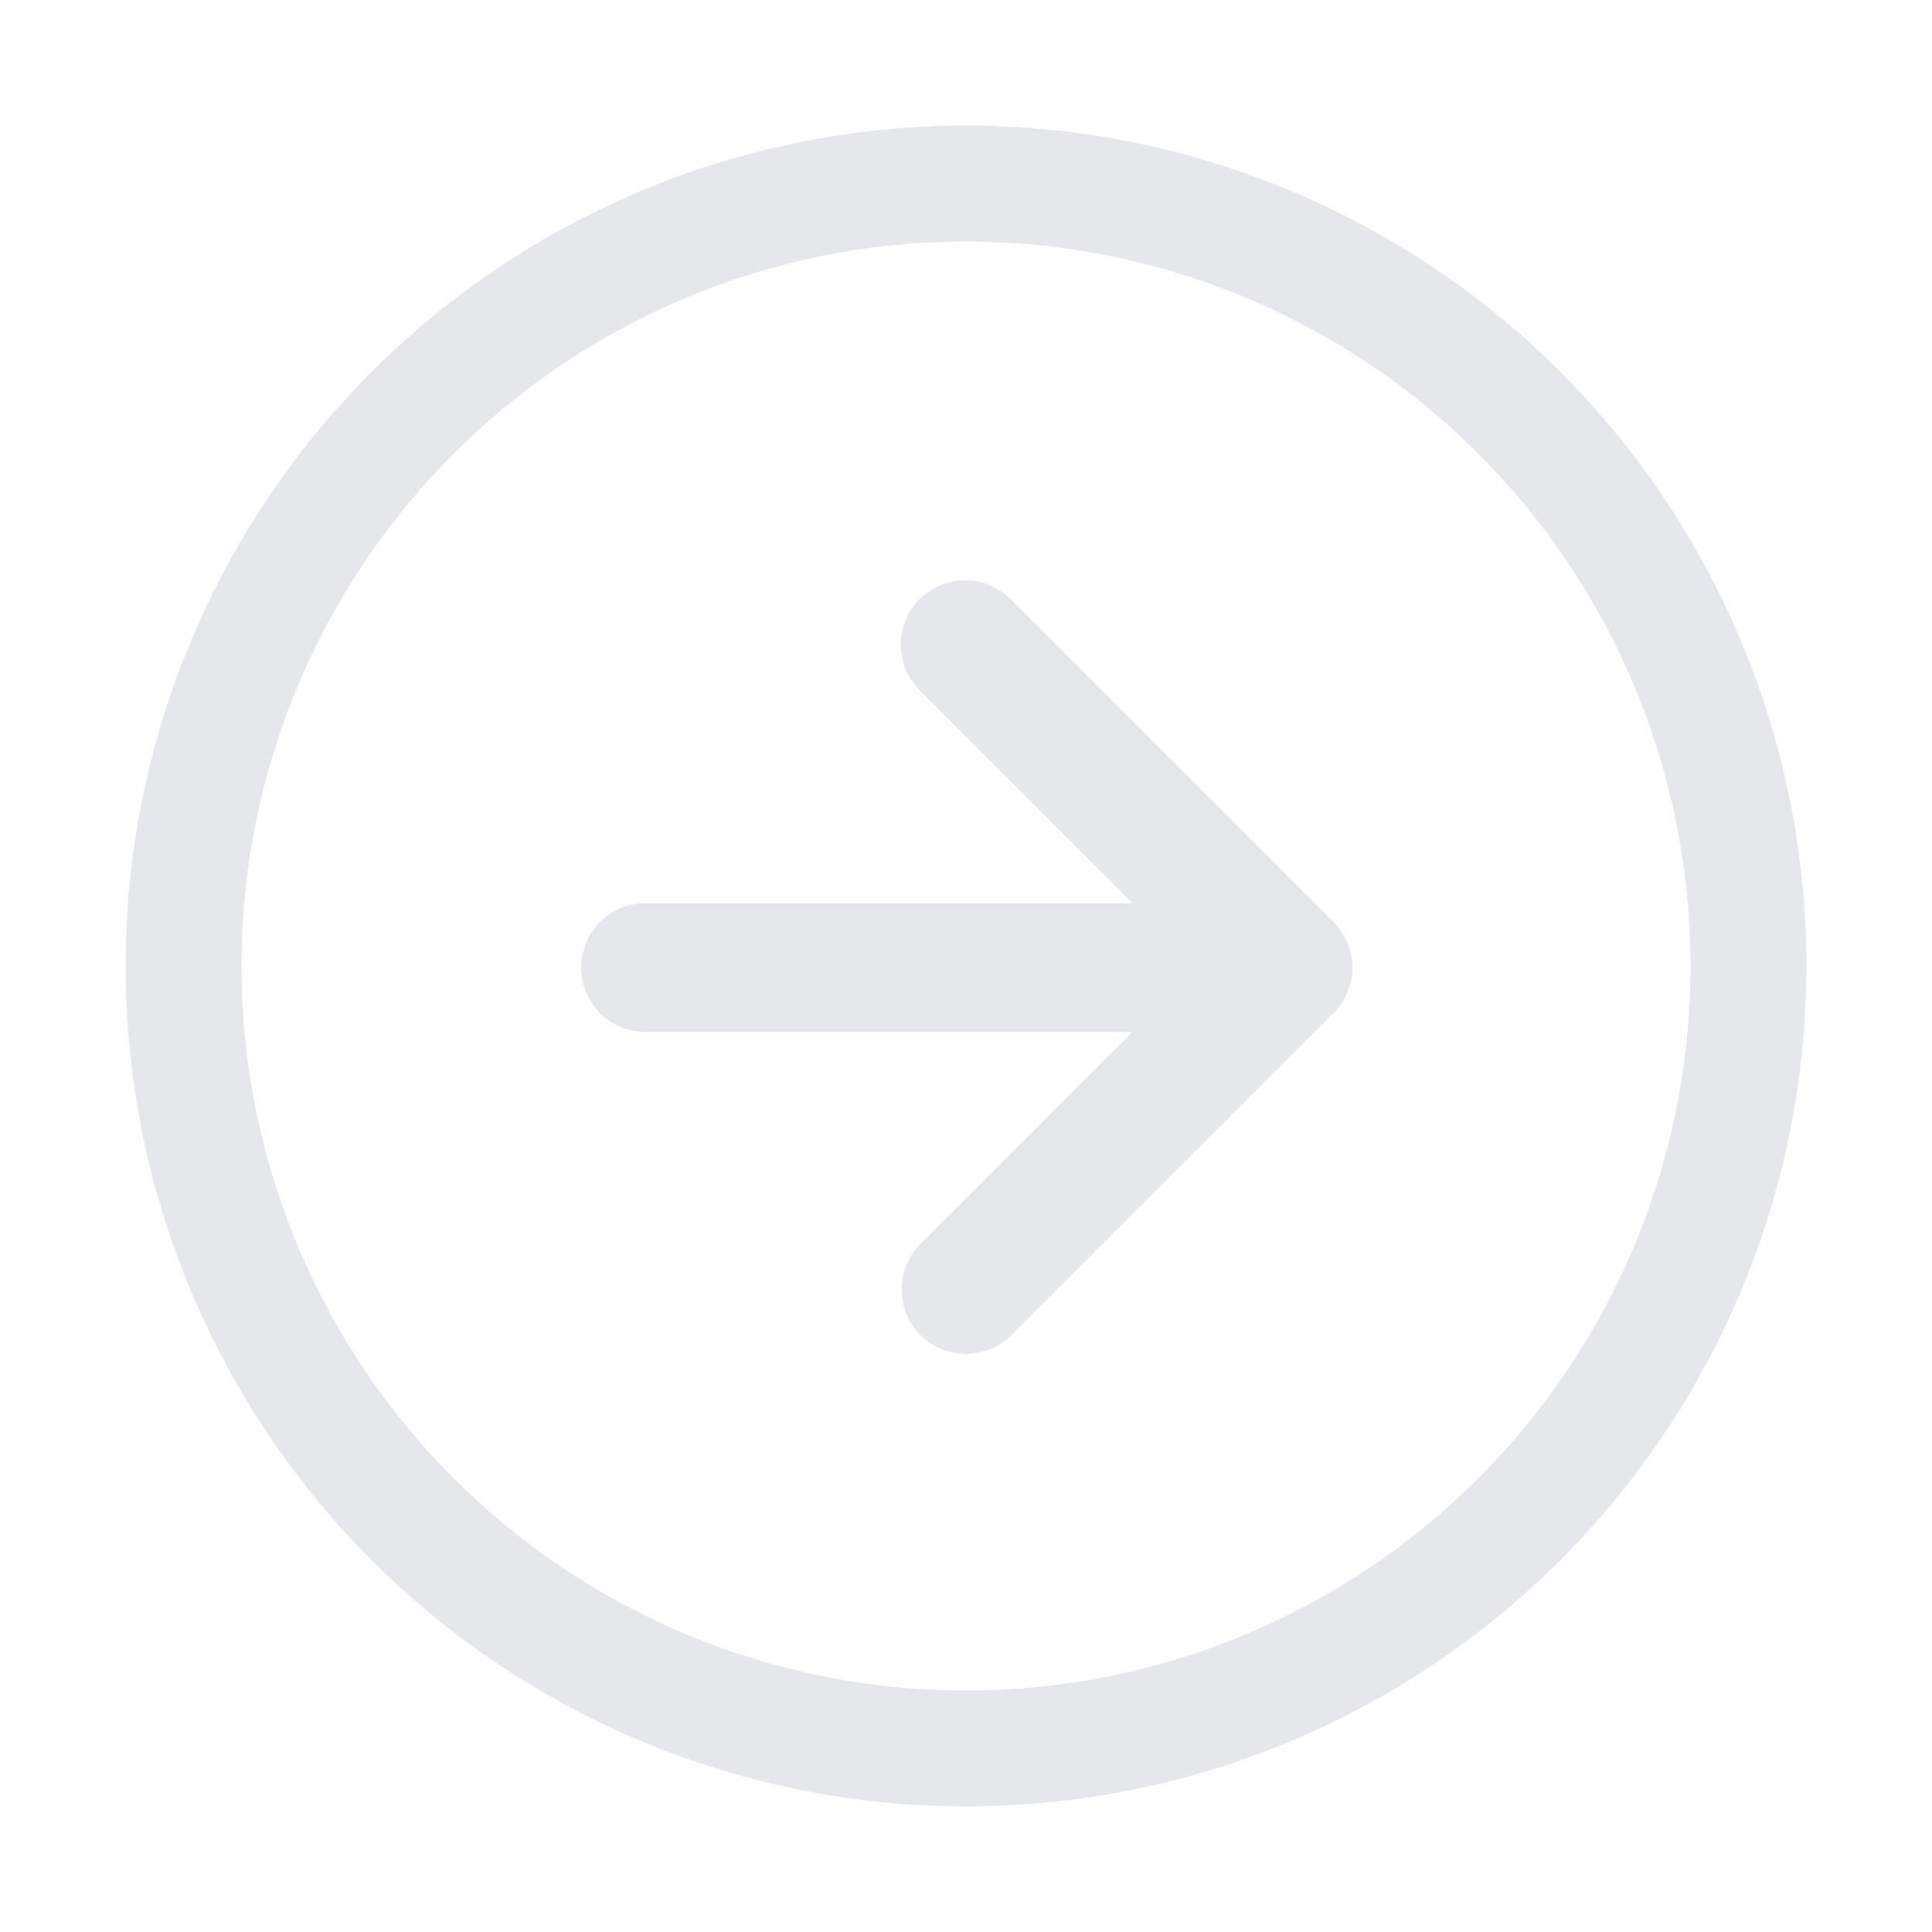 <svg width="200" height="200" viewBox="0 0 200 200" fill="none" xmlns="http://www.w3.org/2000/svg" xmlns:xlink="http://www.w3.org/1999/xlink">
	<desc>
			Created with Pixso.
	</desc>
	<defs>
		<clipPath id="clip26_7">
			<rect id="svg" width="200" height="200" fill="white" fill-opacity="0"/>
		</clipPath>
	</defs>
	<g clip-path="url(#clip26_7)">
		<path id="path" d="M100 140.16C99.34 140.16 98.69 140.07 98.06 139.87C97.43 139.68 96.84 139.4 96.29 139.04C95.74 138.67 95.26 138.23 94.84 137.72C94.42 137.21 94.09 136.66 93.84 136.05C93.58 135.44 93.43 134.81 93.36 134.15C93.3 133.49 93.33 132.84 93.46 132.2C93.59 131.55 93.81 130.93 94.12 130.35C94.43 129.77 94.82 129.25 95.28 128.78L117.24 106.83L66.83 106.83C66.39 106.83 65.96 106.79 65.53 106.7C65.1 106.62 64.68 106.49 64.28 106.32C63.87 106.15 63.49 105.95 63.12 105.71C62.76 105.46 62.42 105.19 62.11 104.88C61.8 104.57 61.53 104.23 61.29 103.87C61.04 103.5 60.84 103.12 60.67 102.71C60.5 102.31 60.38 101.89 60.29 101.46C60.2 101.03 60.16 100.6 60.16 100.16C60.16 99.72 60.2 99.29 60.29 98.86C60.38 98.43 60.5 98.01 60.67 97.61C60.84 97.21 61.04 96.82 61.29 96.46C61.53 96.09 61.8 95.76 62.11 95.45C62.42 95.14 62.76 94.86 63.12 94.62C63.49 94.38 63.87 94.17 64.28 94C64.68 93.83 65.1 93.71 65.53 93.62C65.96 93.54 66.39 93.5 66.83 93.5L117.24 93.5L95.28 71.54C94.96 71.23 94.68 70.9 94.43 70.53C94.18 70.17 93.96 69.78 93.79 69.38C93.61 68.97 93.48 68.55 93.39 68.12C93.3 67.68 93.25 67.25 93.25 66.8C93.24 66.36 93.28 65.92 93.37 65.49C93.45 65.05 93.58 64.63 93.74 64.22C93.91 63.81 94.12 63.42 94.36 63.05C94.61 62.69 94.89 62.35 95.2 62.03C95.51 61.72 95.85 61.44 96.22 61.2C96.59 60.95 96.98 60.74 97.39 60.58C97.8 60.41 98.22 60.28 98.66 60.2C99.09 60.12 99.53 60.08 99.97 60.08C100.41 60.08 100.85 60.13 101.29 60.22C101.72 60.31 102.14 60.45 102.54 60.62C102.95 60.8 103.34 61.01 103.7 61.26C104.07 61.51 104.4 61.8 104.71 62.12L138.03 95.44L138.13 95.54C138.73 96.16 139.2 96.87 139.52 97.67C139.84 98.47 140 99.3 140 100.16C140 101.02 139.84 101.85 139.52 102.65C139.2 103.45 138.74 104.16 138.14 104.78L138.03 104.89L104.71 138.21C104.09 138.83 103.37 139.32 102.55 139.65C101.73 139.99 100.88 140.16 100 140.16Z" fill="#e5e7eb" fill-opacity="1" fill-rule="nonzero"/>
		<circle id="椭圆 1" cx="100" cy="100" r="87" fill="#C4C4C4" fill-opacity="0"/>
		<circle id="椭圆 1" cx="100" cy="100" r="81" stroke="#e5e7eb" stroke-opacity="1" stroke-width="12"/>
	</g>
</svg>

